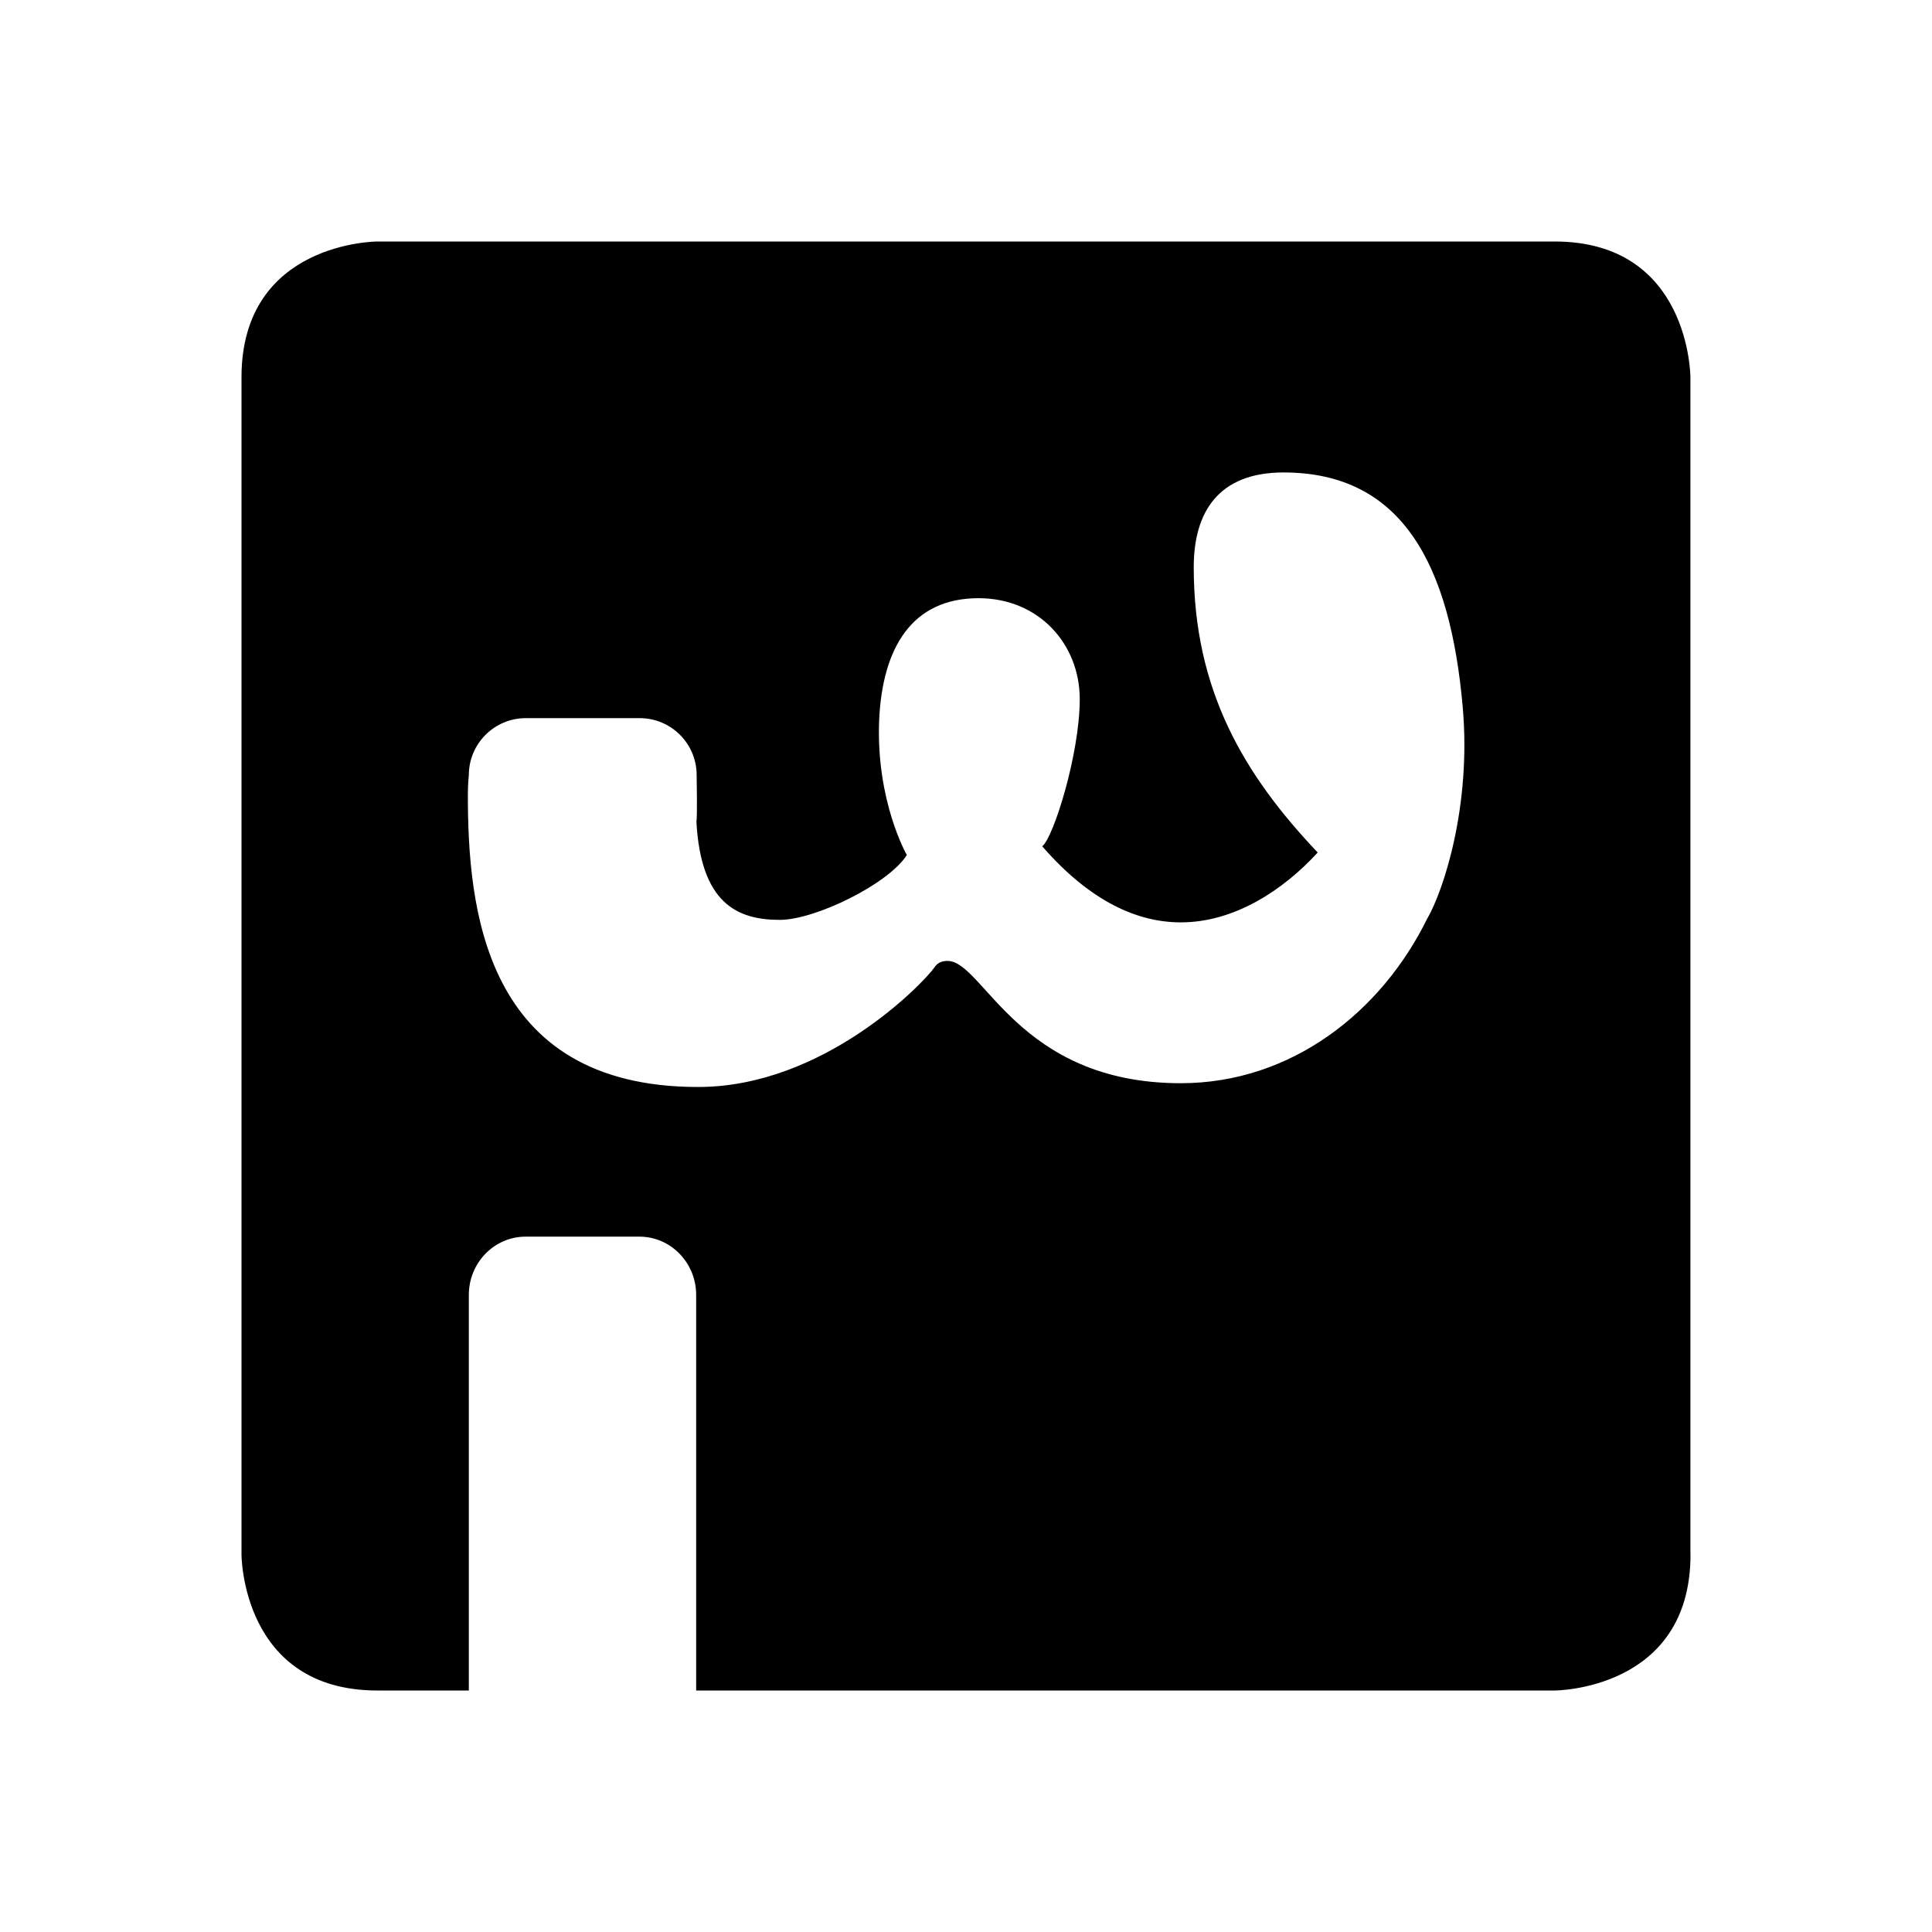 <svg width="24" height="24" viewBox="0 0 24 24" fill="currentColor" xmlns="http://www.w3.org/2000/svg">
<path d="M17.732 11.406C17.164 12.568 16.044 13.456 14.668 13.456C12.642 13.456 12.217 11.937 11.771 11.937C11.711 11.937 11.65 11.953 11.609 12.016C11.468 12.217 10.232 13.503 8.672 13.503C5.999 13.503 5.812 11.262 5.812 9.868C5.812 9.732 5.824 9.629 5.824 9.629C5.824 9.238 6.141 8.921 6.532 8.921H7.946C8.337 8.921 8.654 9.237 8.654 9.629C8.654 9.629 8.664 10.152 8.651 10.206C8.706 11.22 9.157 11.427 9.686 11.427C10.132 11.427 11.042 10.977 11.265 10.621C11.265 10.621 10.881 9.955 10.921 8.948C10.961 8.05 11.326 7.431 12.156 7.431C12.906 7.431 13.413 8.003 13.413 8.684C13.413 9.366 13.087 10.404 12.947 10.513C13.553 11.21 14.142 11.458 14.668 11.458C15.336 11.458 15.944 11.055 16.369 10.59C15.458 9.63 14.829 8.58 14.829 7.046C14.829 6.364 15.134 5.869 15.944 5.869C17.422 5.869 18.014 7.019 18.17 8.778C18.28 10.013 17.931 11.062 17.732 11.408M20.999 19.314V4.688C20.999 4.688 20.999 3 19.312 3H4.688C4.688 3 3 3 3 4.688V19.312C3 19.312 3 21 4.688 21H5.824V16.086C5.824 15.686 6.14 15.362 6.53 15.362H7.942C8.332 15.362 8.648 15.686 8.648 16.086V21H19.312C19.312 21 21 21 21 19.312" fill="currentColor"/>
</svg>
